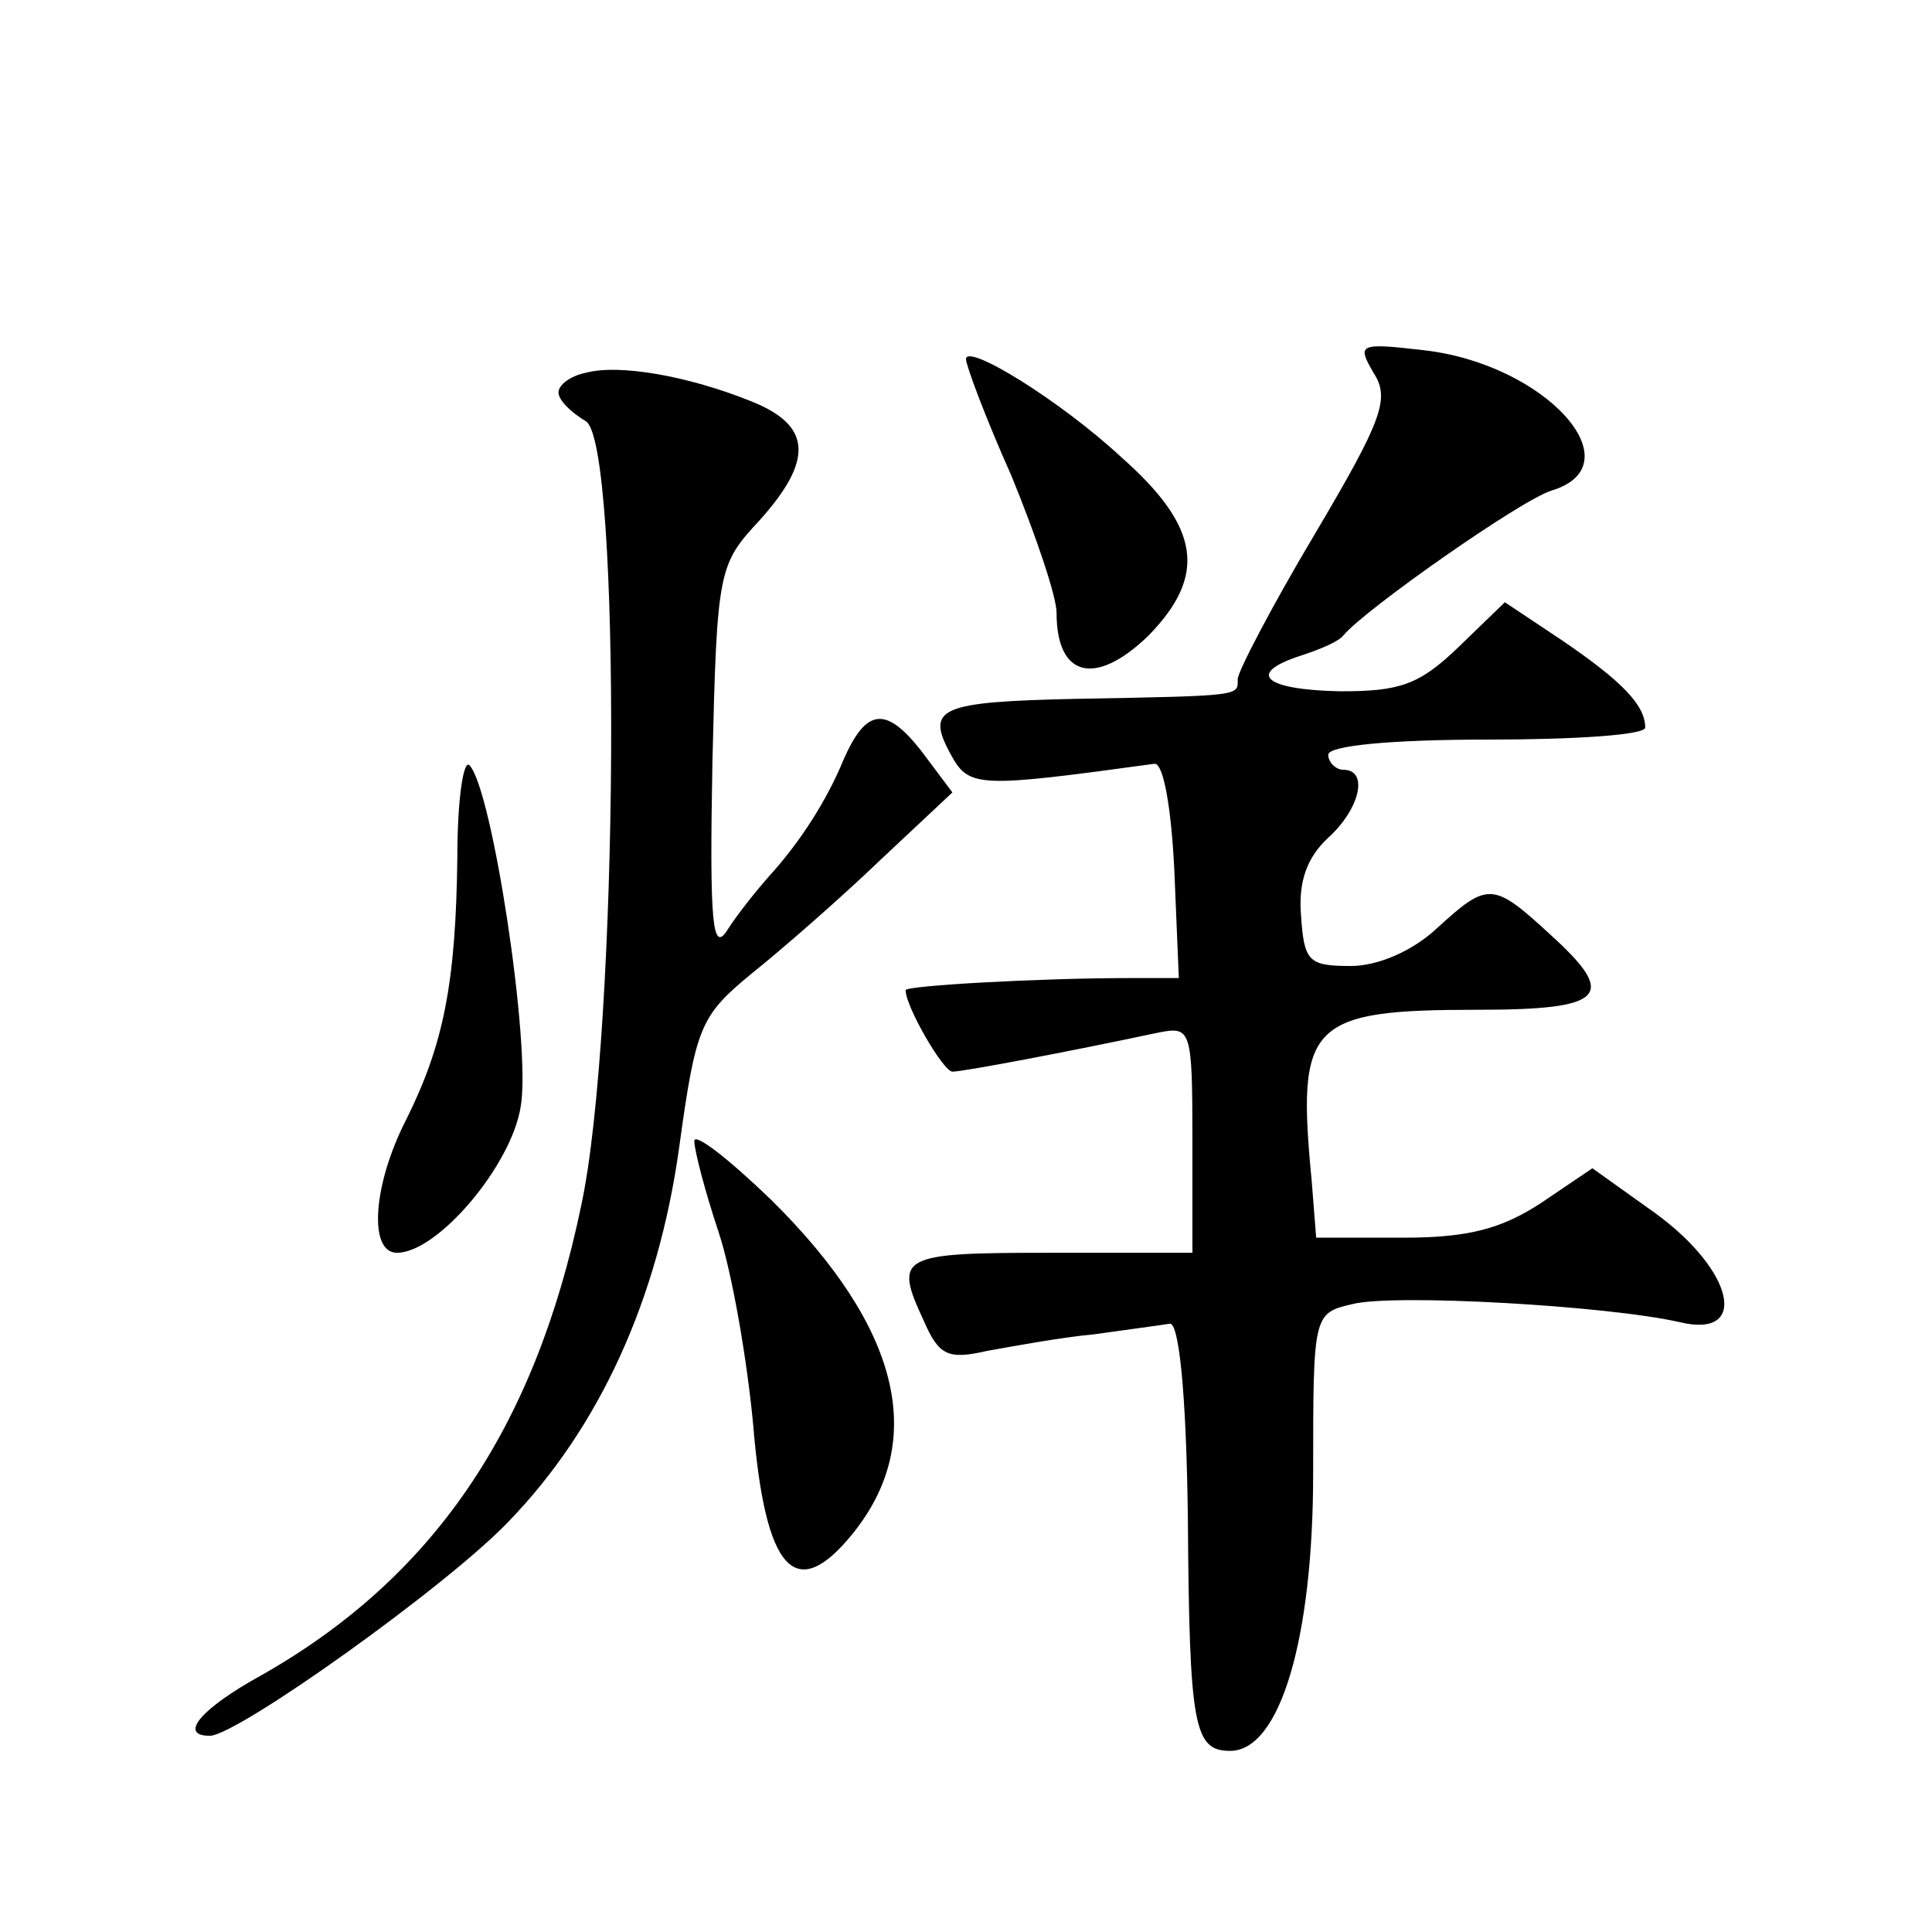 <?xml version="1.0" standalone="no"?>
<!DOCTYPE svg PUBLIC "-//W3C//DTD SVG 20010904//EN"
 "http://www.w3.org/TR/2001/REC-SVG-20010904/DTD/svg10.dtd">
<svg version="1.0" xmlns="http://www.w3.org/2000/svg"
 width="128pt" height="128pt" viewBox="0 0 128 128"
 preserveAspectRatio="xMidYMid meet">
<g transform="translate(0,128) scale(0.1,-0.1)"
fill="#0" stroke="none">
<path d="M640 1042 c0 -4 13 -39 30 -77 16 -39 30 -80 30 -91 0 -43 26 -49 61 -15
39 40 34 72 -18 118 -41 38 -103 76 -103 65z M910 1033 c11 -17 6 -31 -39 -107
-28 -47 -51 -91 -51 -96 0 -11 4 -11 -107 -13 -91 -2 -100 -6 -83 -37 12 -22 18
-22 135 -6 6 0 11 -30 13 -70 l3 -72 -33 0 c-59 0 -148 -5 -148 -8 0 -11 25 -54
31 -54 7 0 76 13 137 26 21 4 22 2 22 -71 l0 -75 -95 0 c-99 0 -103 -2 -83 -45
10 -23 16 -26 42 -20 17 3 49 9 71 11 21 3 44 6 50 7 6 1 11 -45 12 -130 1 -137
4 -153 28 -153 33 0 55 74 55 184 0 105 0 106 26 112 27 7 169 -1 217 -12 46 -11
36 34 -16 72 l-42 30 -34 -23 c-26 -17 -48 -23 -91 -23 l-58 0 -3 38 c-10 104 -2
113 110 113 84 0 93 9 49 49 -39 36 -42 36 -76 5 -16 -15 -39 -25 -57 -25 -28 0
-31 3 -33 33 -2 23 4 39 18 52 21 19 27 45 10 45 -5 0 -10 5 -10 10 0 6 42 10 105
10 58 0 105 3 105 8 0 15 -16 31 -54 57 l-39 26 -31 -30 c-26 -25 -39 -29 -78 -29
-51 1 -63 12 -25 24 12 4 24 9 27 13 14 17 118 90 138 96 56 17 -4 84 -85 93 -43
5 -44 4 -33 -15z M388 1033 c-10 -2 -18 -8 -18 -13 0 -5 8 -13 18 -19 24 -13 22
-405 -3 -520 -31 -149 -99 -247 -212 -311 -40 -22 -55 -40 -34 -40 18 0 157 99
198 142 60 62 99 147 113 248 11 80 14 87 48 115 20 16 59 50 85 75 l48 45 -21
28 c-23 29 -36 28 -51 -6 -11 -27 -29 -55 -49 -77 -8 -9 -21 -25 -28 -36 -10 -16
-12 4 -10 111 3 127 4 131 31 160 36 40 35 63 -5 79 -42 17 -88 25 -110 19z M303
712 c-1 -83 -9 -124 -34 -174 -22 -43 -25 -88 -6 -88 27 0 76 58 82 97 7 40 -19
211 -34 226 -4 4 -8 -23 -8 -61z M460 524 c0 -6 7 -33 16 -60 9 -27 19 -85 23 -128
8 -97 28 -119 66 -72 50 62 31 137 -54 221 -28 27 -51 45 -51 39z"/>
</g>
</svg>
